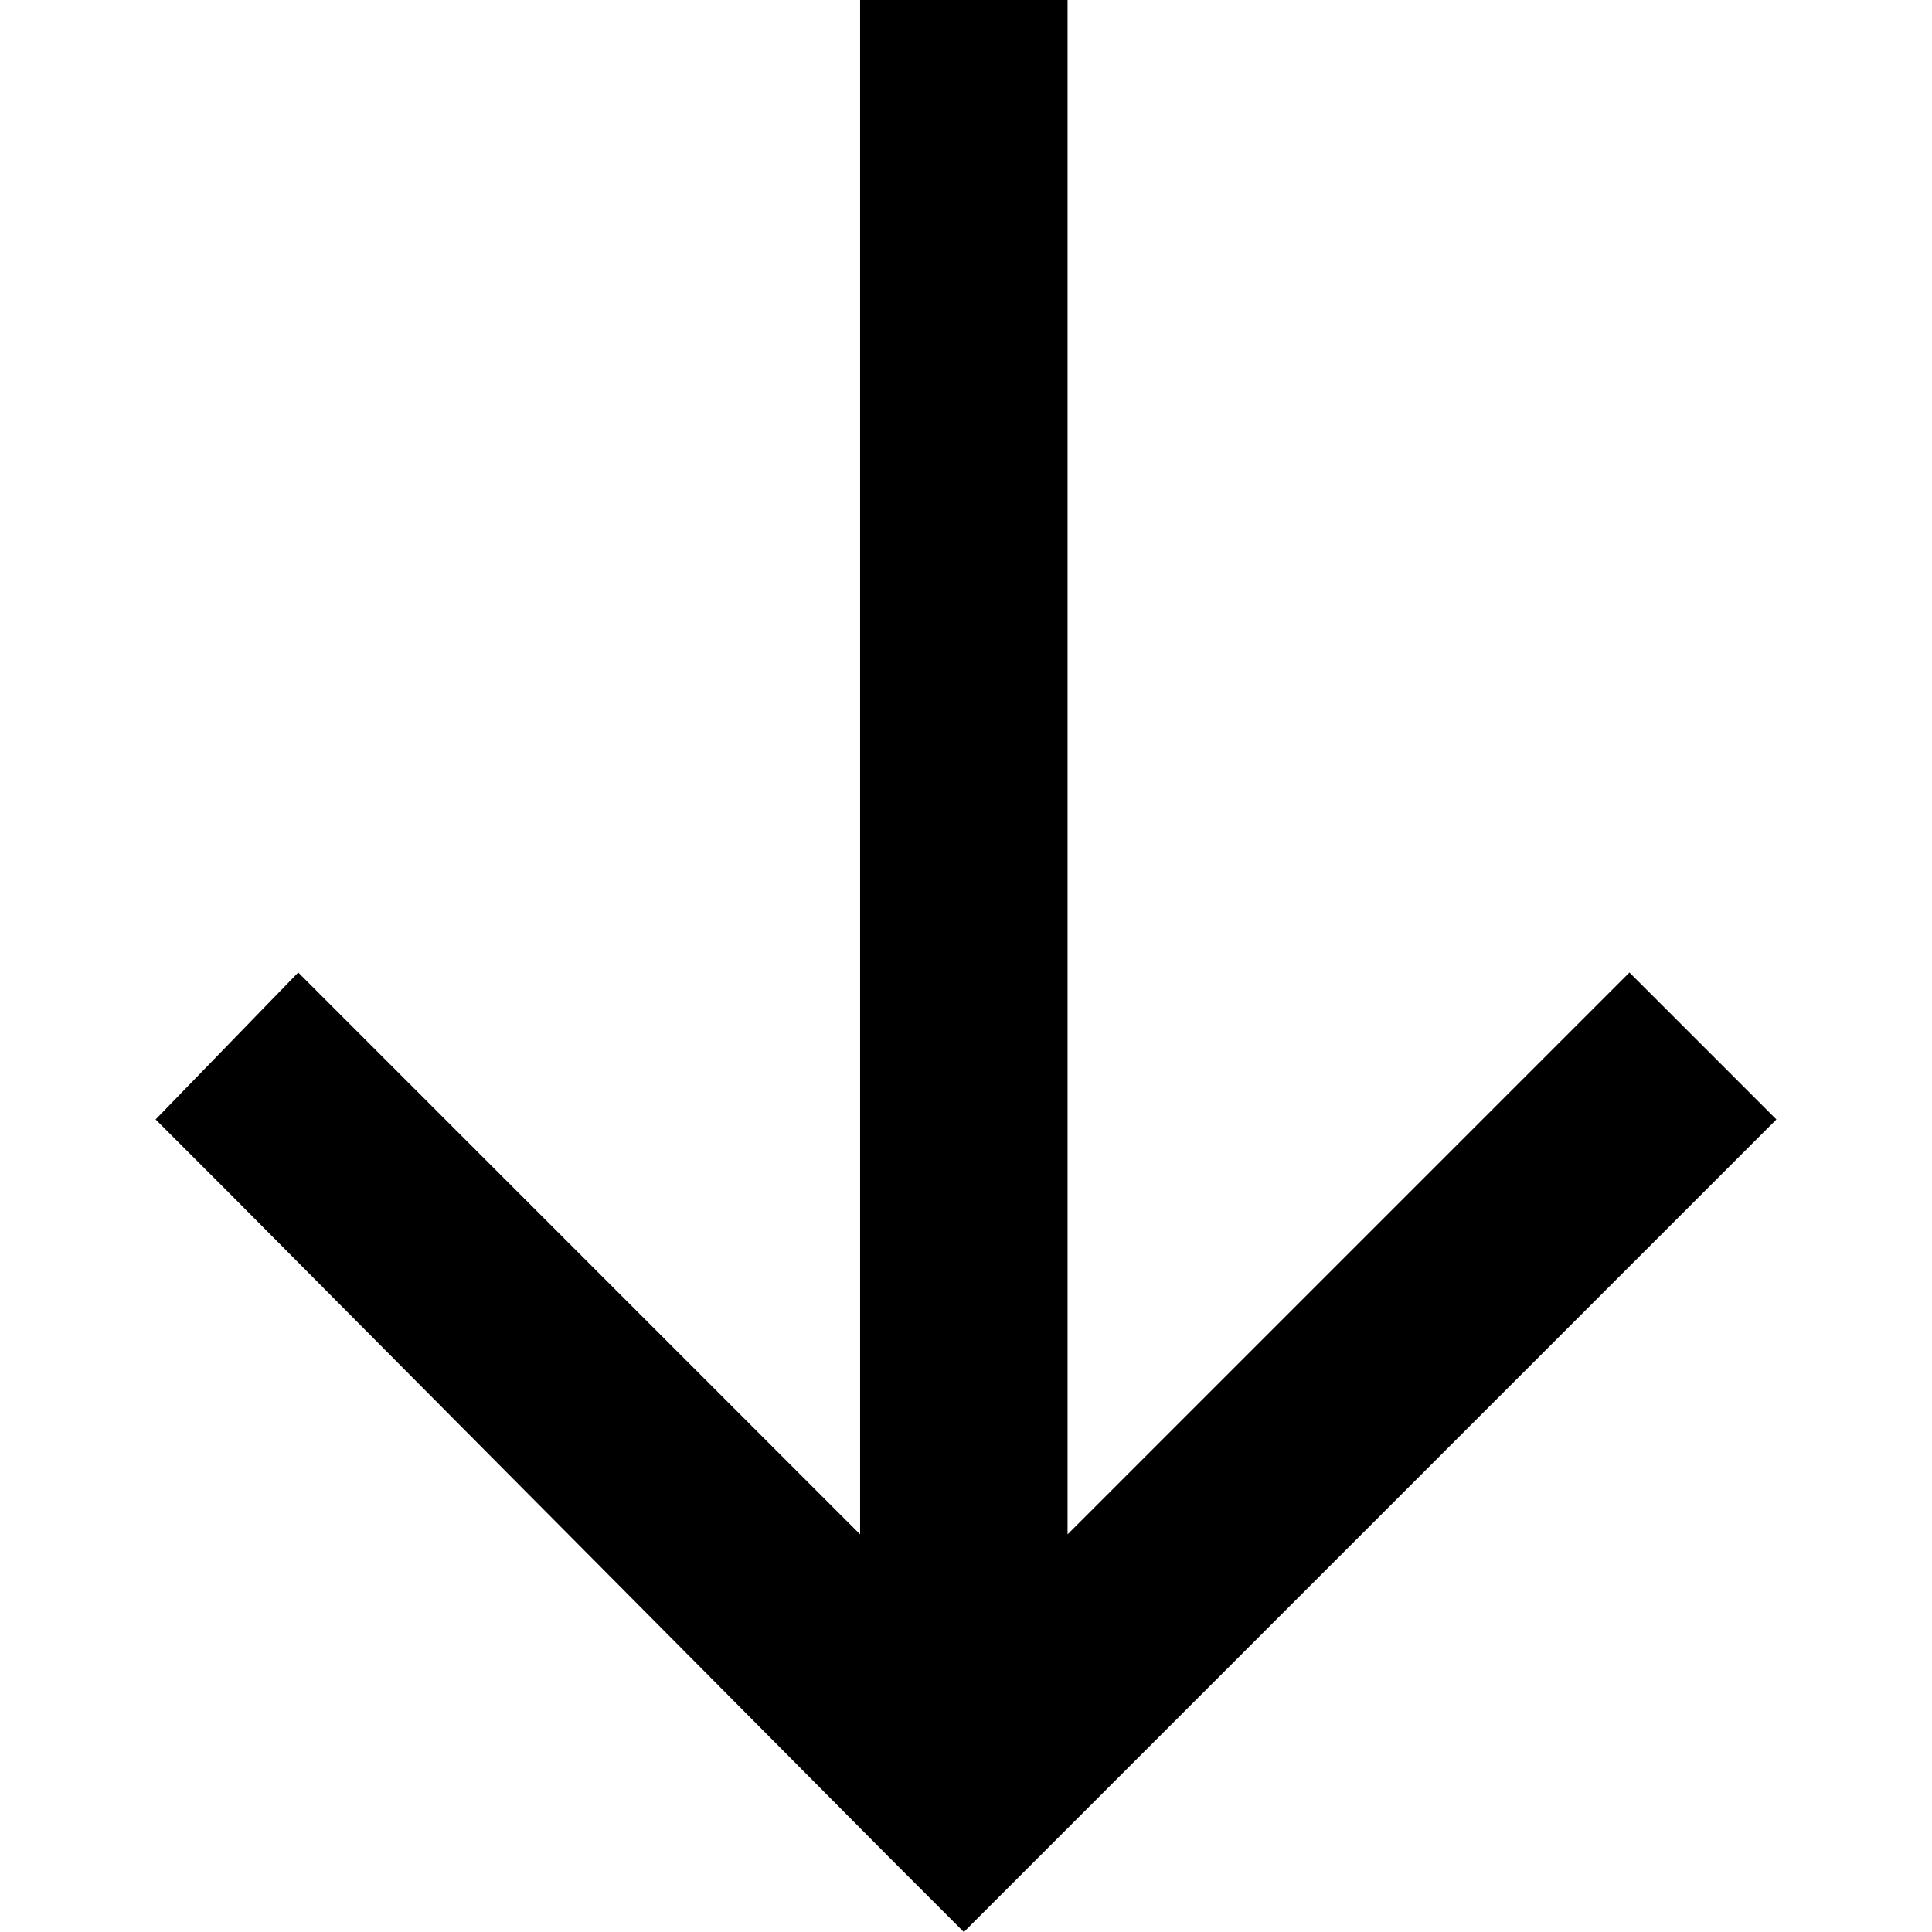 <svg xmlns="http://www.w3.org/2000/svg" viewBox="0 0 512 512">
  <path d="M 235.955 492.528 L 255.427 512 L 235.955 492.528 L 255.427 512 L 274.899 492.528 L 274.899 492.528 L 451.293 316.134 L 451.293 316.134 L 470.765 296.662 L 470.765 296.662 L 431.821 257.718 L 431.821 257.718 L 412.349 277.19 L 412.349 277.19 L 282.917 406.622 L 282.917 406.622 L 282.917 27.49 L 282.917 27.49 L 282.917 0 L 282.917 0 L 227.937 0 L 227.937 0 L 227.937 27.49 L 227.937 27.49 L 227.937 406.622 L 227.937 406.622 L 98.506 277.19 L 98.506 277.19 L 79.034 257.718 L 79.034 257.718 L 41.235 296.662 L 41.235 296.662 L 60.707 316.134 L 60.707 316.134 L 235.955 492.528 L 235.955 492.528 Z" />
</svg>
